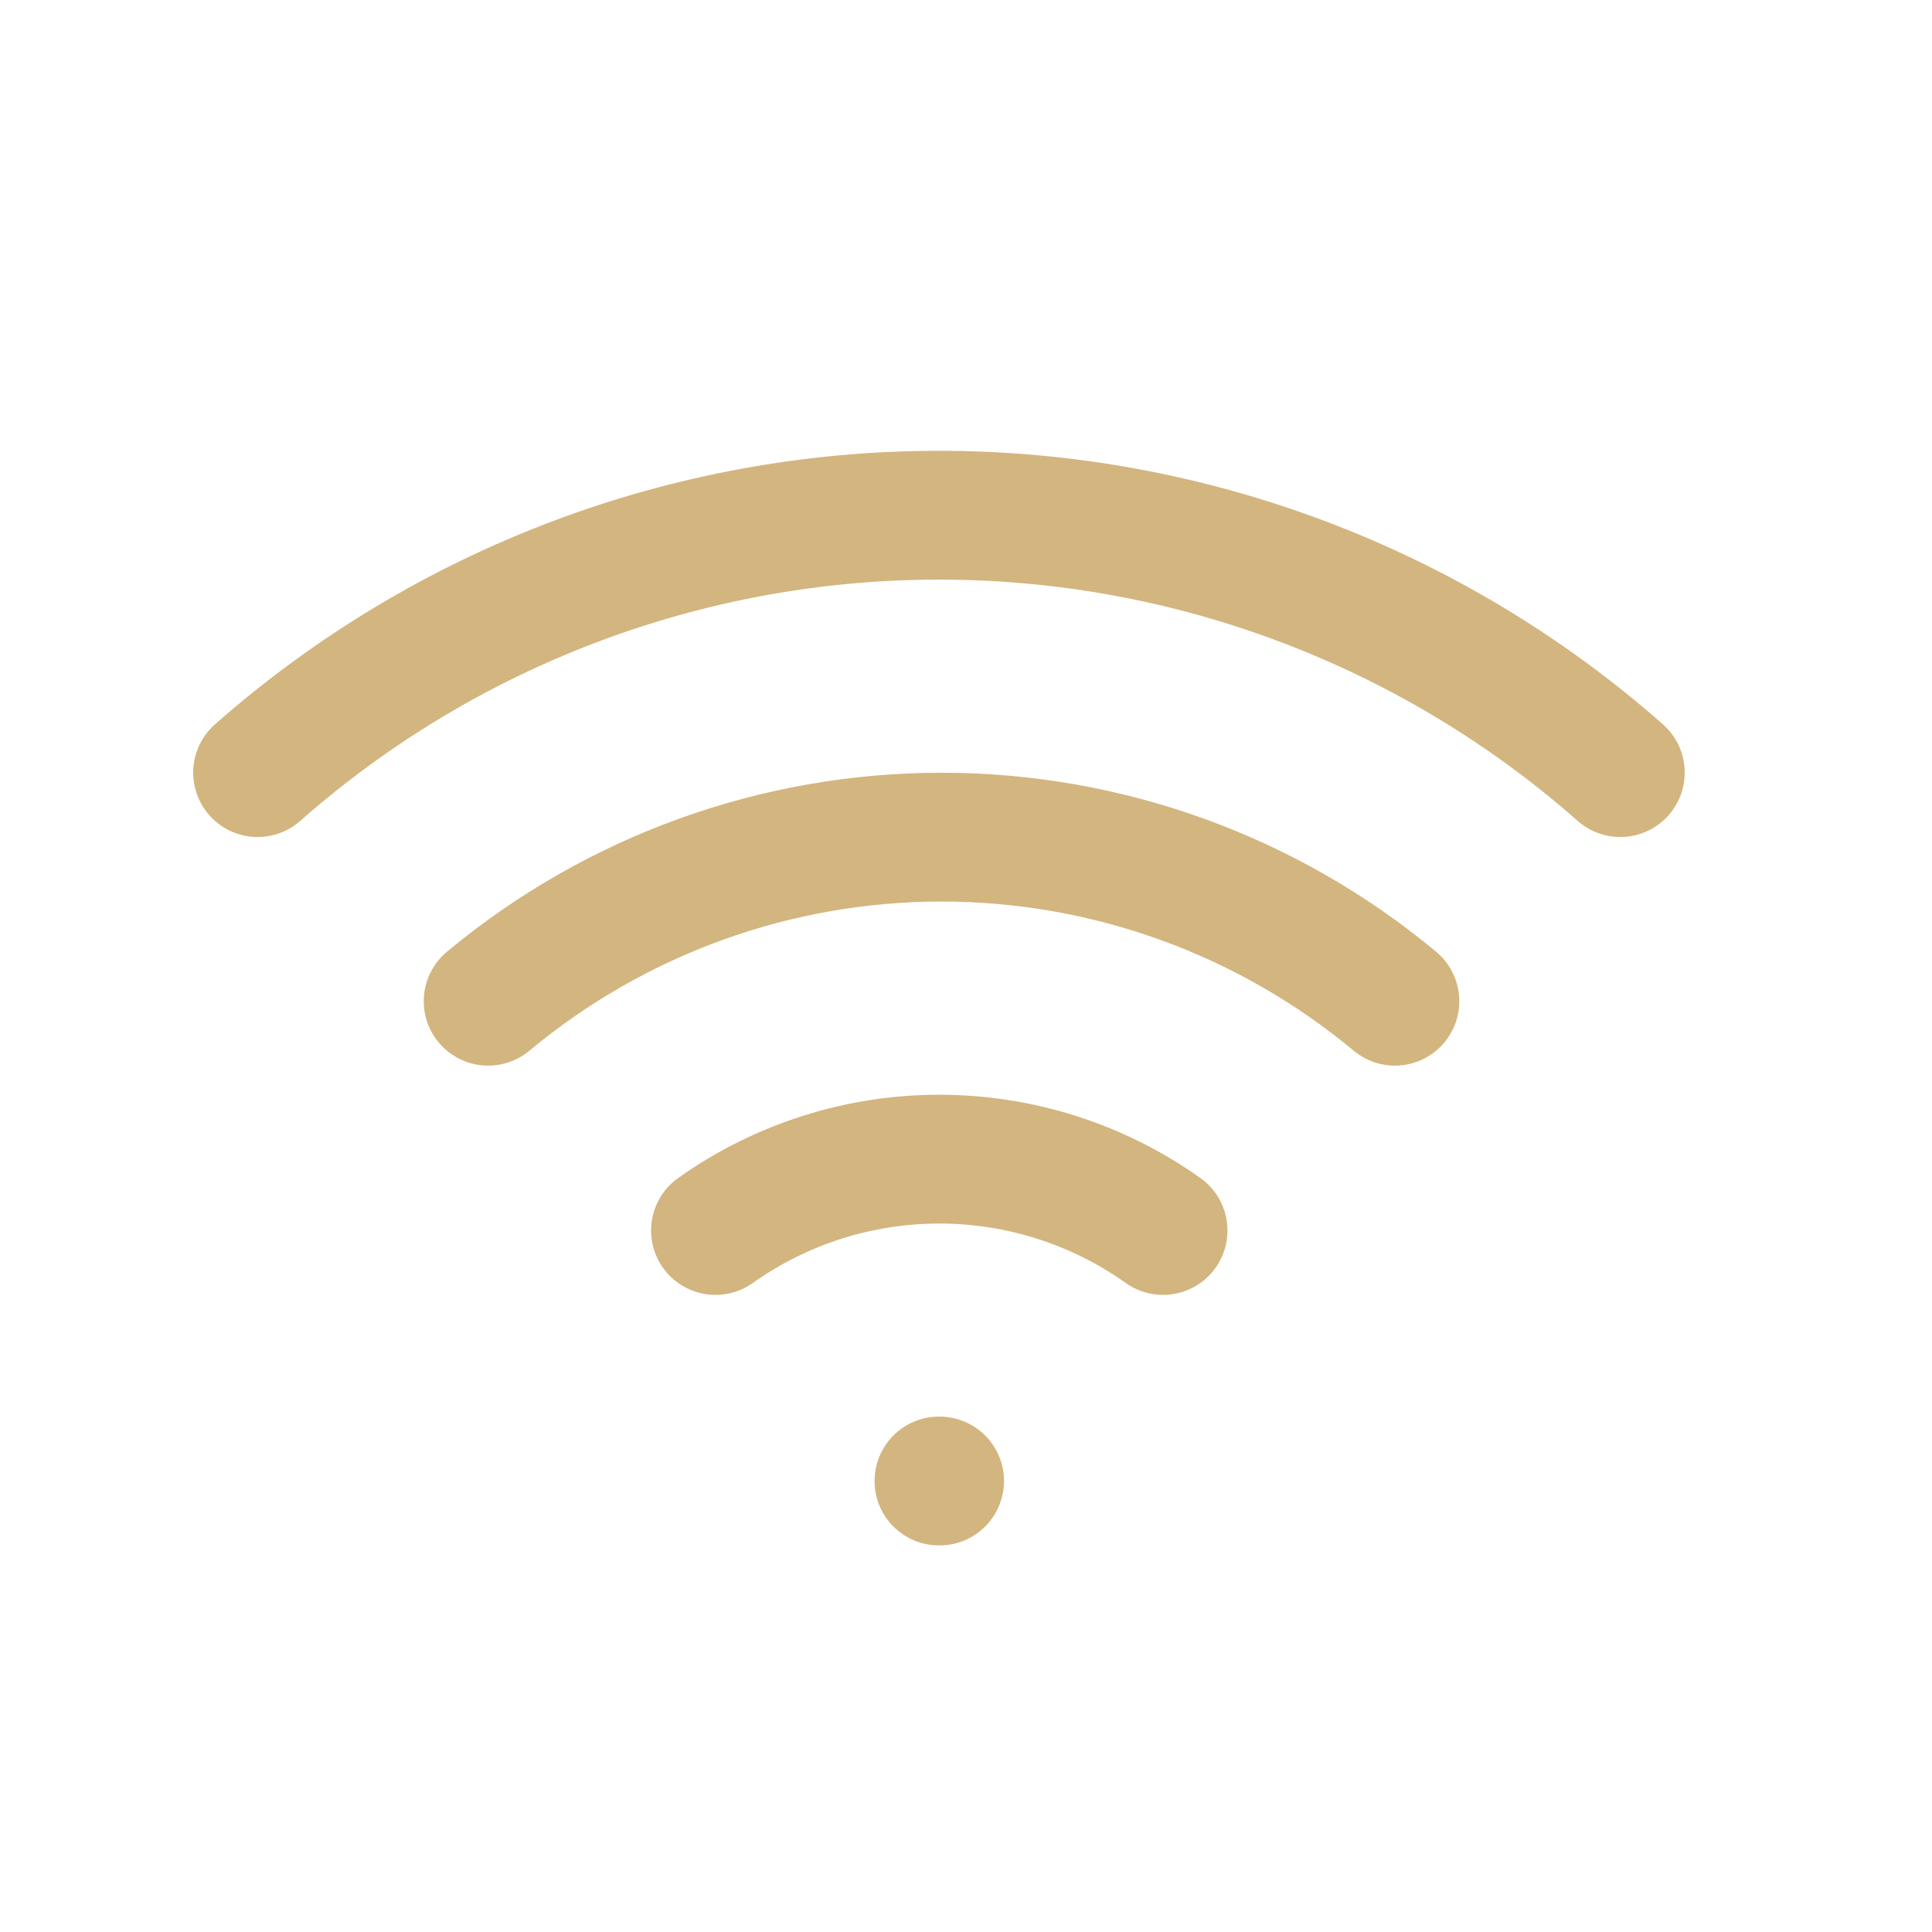<svg width="30" height="30" viewBox="0 0 30 30" fill="none" xmlns="http://www.w3.org/2000/svg">
<path d="M7.58 15.547C9.557 13.901 12.048 12.999 14.62 12.999C17.192 12.999 19.683 13.901 21.66 15.547M4 11.997C6.922 9.421 10.684 8 14.58 8C18.476 8 22.238 9.421 25.16 11.997M11.11 19.107C12.125 18.386 13.34 17.999 14.585 17.999C15.83 17.999 17.045 18.386 18.06 19.107M14.58 22.997H14.59" stroke="#D3B57F" stroke-width="2" stroke-linecap="round" stroke-linejoin="round"/>
</svg>
